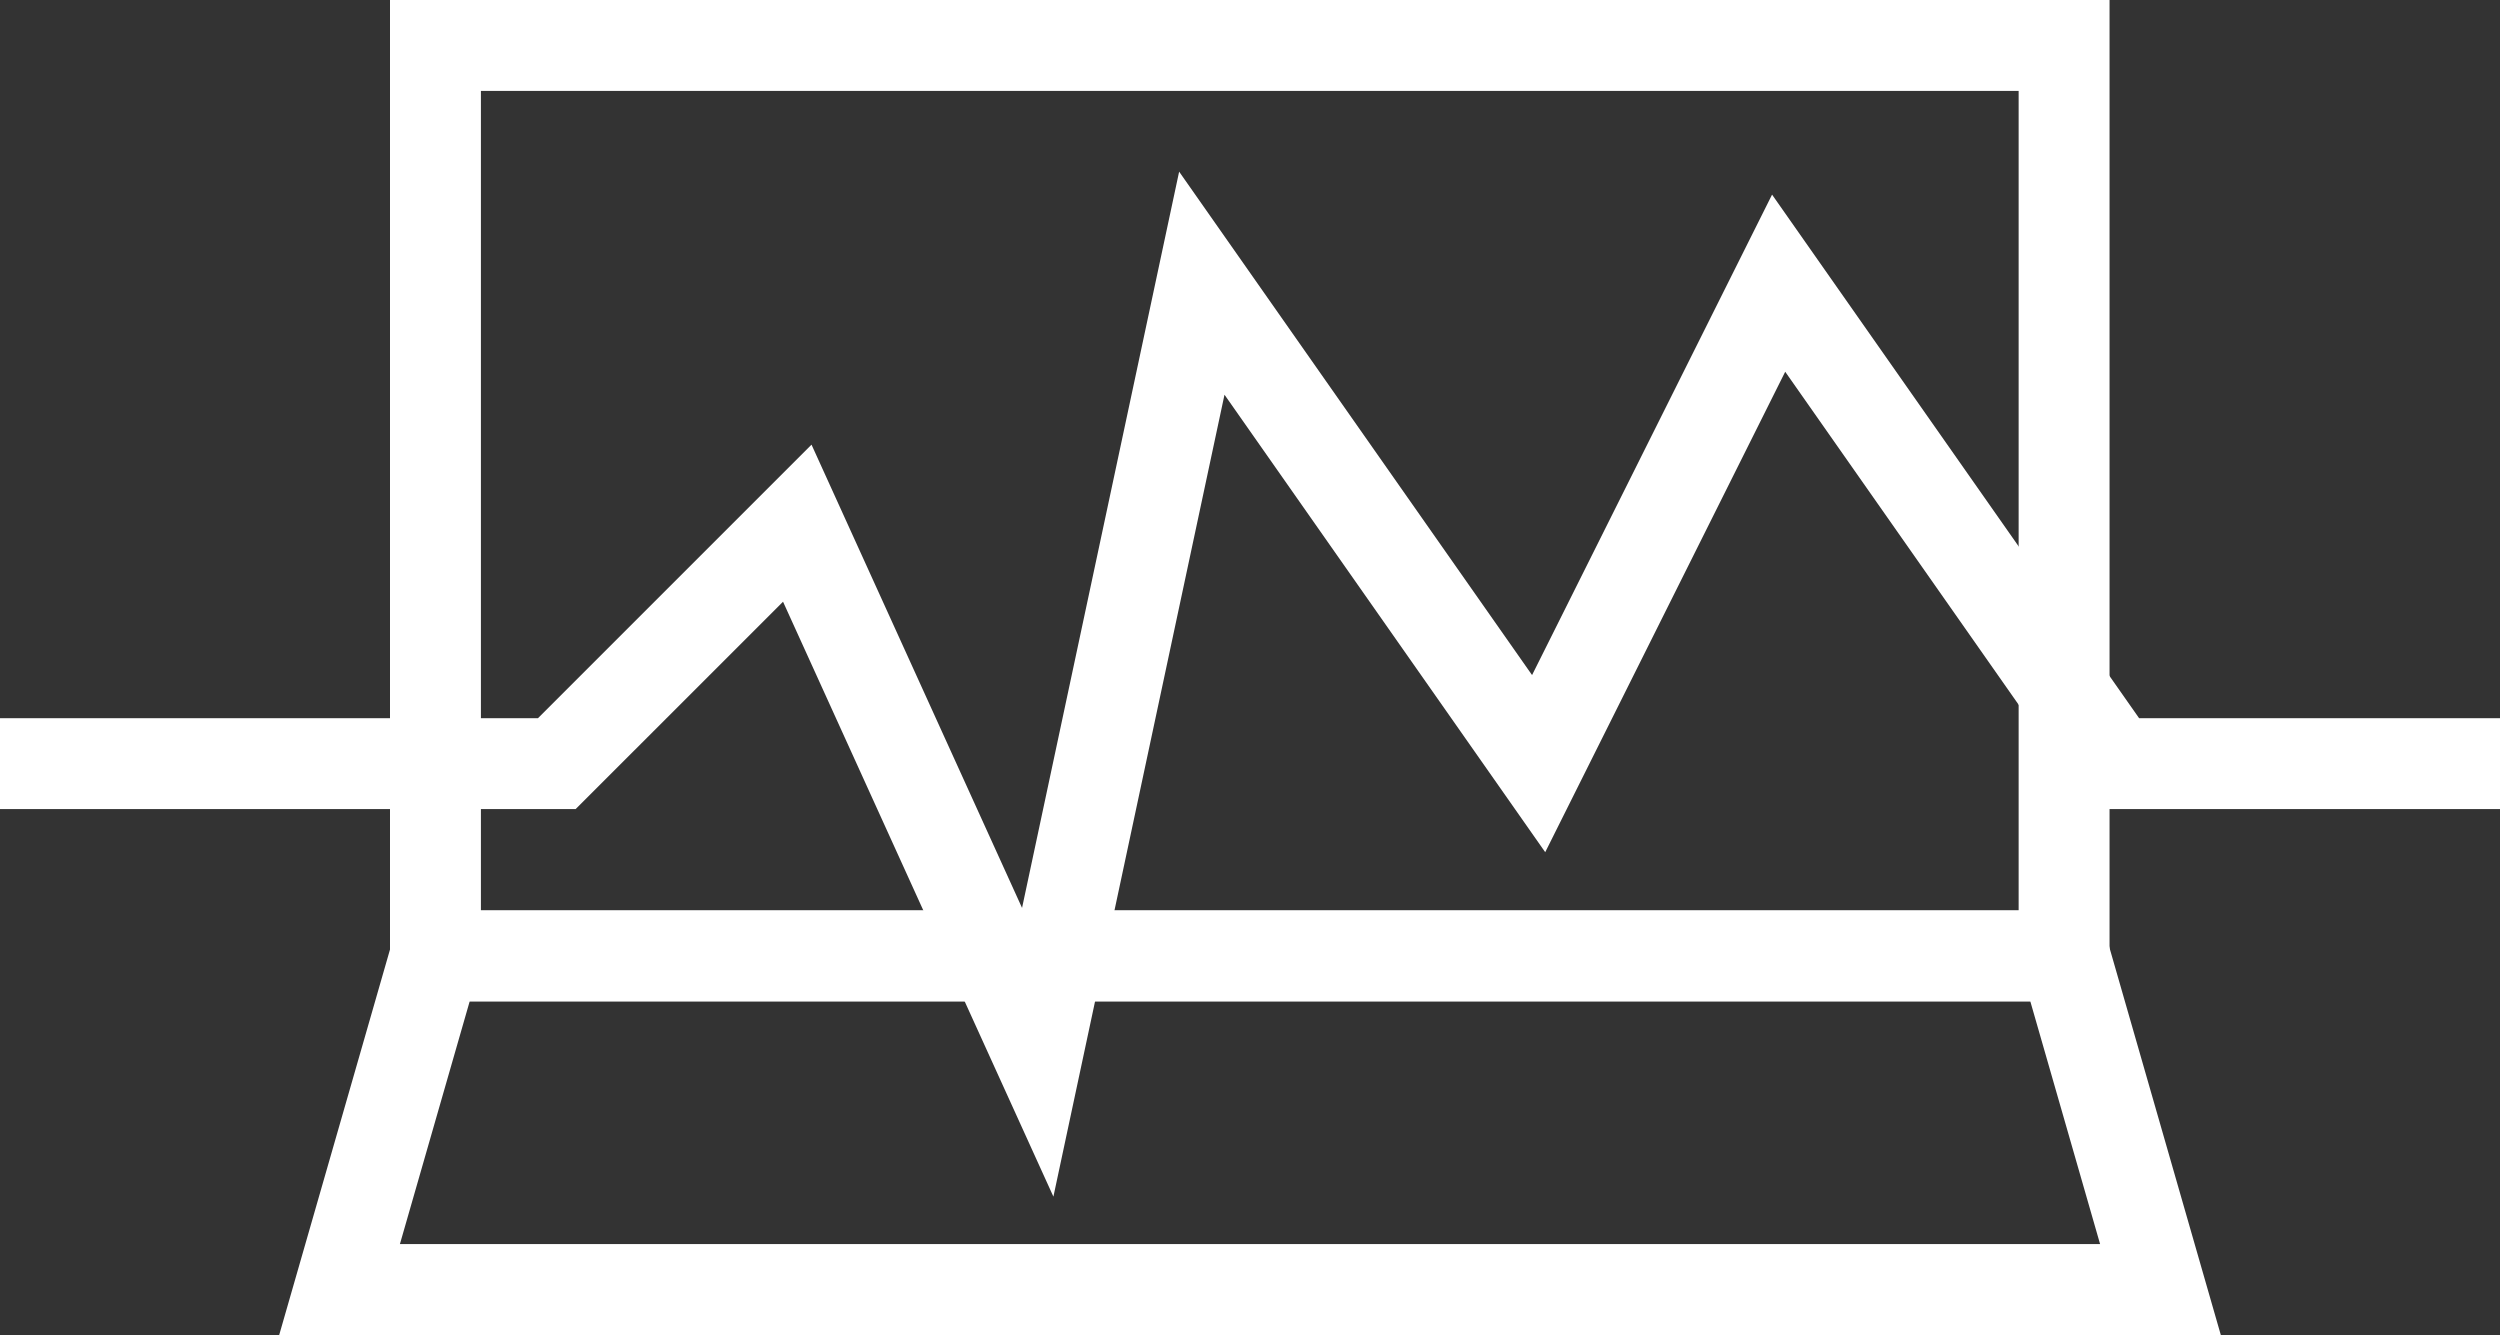 <?xml version="1.0" encoding="utf-8"?>
<!-- Generator: Adobe Illustrator 23.0.1, SVG Export Plug-In . SVG Version: 6.00 Build 0)  -->
<svg version="1.0" id="Layer_1" xmlns="http://www.w3.org/2000/svg" xmlns:xlink="http://www.w3.org/1999/xlink" x="0px" y="0px"
	 viewBox="0 0 55 29.37" style="enable-background:new 0 0 55 29.37;" xml:space="preserve">
<rect x="0" y="0" width="55" height="29.37" fill="#333333" stroke="none"/>
<style type="text/css">
	.st0{fill:none;stroke:#FFFFFF;stroke-width:2;stroke-miterlimit:10;}
	.st1{fill:none;stroke:#FFFFFF;stroke-width:2;}
</style>
<rect x="9.58" y="1" class="st0" width="35.83" height="20.03"/>
<polygon class="st0" points="45.42,21.03 9.58,21.03 7.47,28.37 47.53,28.37 "/>
<polyline class="st1" points="0,16.8 12.25,16.8 17.54,11.51 22.83,23.15 26.44,6.23 33.85,16.8 39.13,6.23 46.54,16.8 55,16.8 "/>
</svg>
